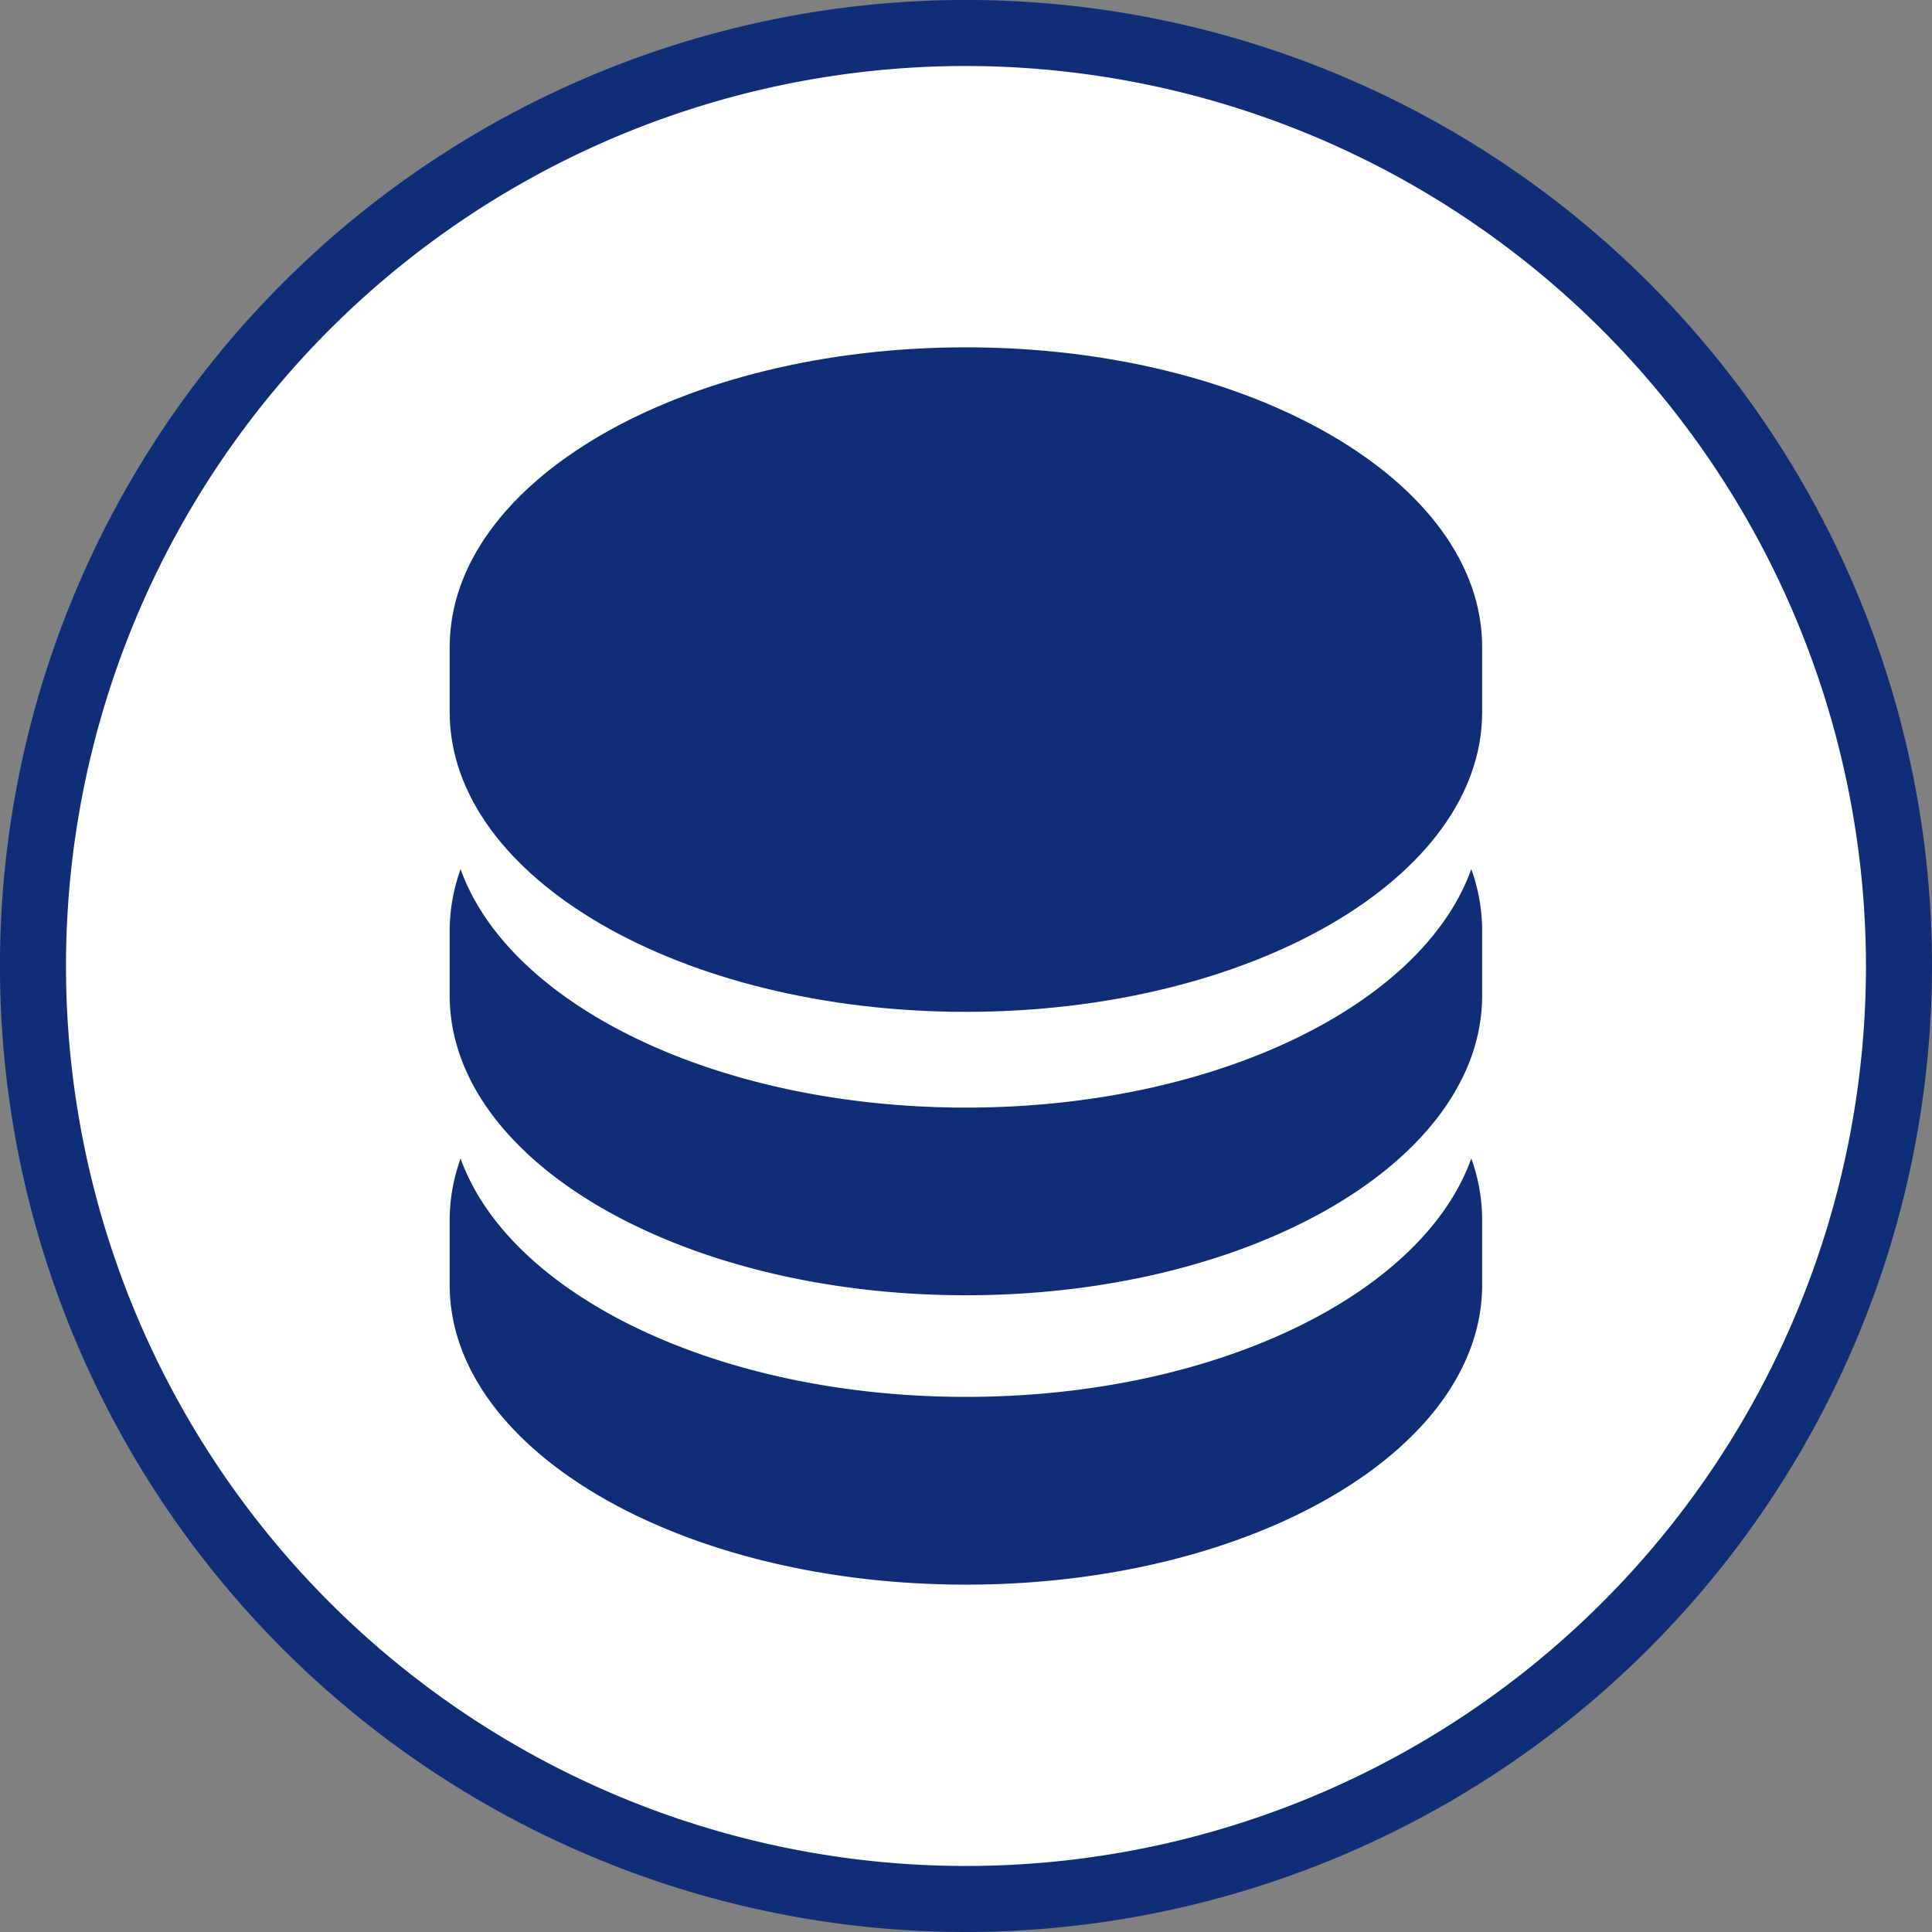 <svg id="Ebene_1" data-name="Ebene 1" xmlns="http://www.w3.org/2000/svg" viewBox="0 0 55.853 55.853">
  <rect x="0" y="0" width="55.853" height="55.853" fill="#808080" stroke="none"/>
  <defs>
    <style>
      .cls-1 {
        fill: #fff;
      }

      .cls-2 {
        fill: #102d77;
      }
    </style>
  </defs>
  <title>f2bf817d-422c-4121-a0e5-4cbd81cc6b73</title>
  <circle class="cls-1" cx="27.926" cy="27.927" r="26.972"/>
  <path class="cls-2" d="M27.927,55.853A27.927,27.927,0,1,1,55.853,27.927,27.959,27.959,0,0,1,27.927,55.853Zm0-53.945A26.018,26.018,0,1,0,53.944,27.927,26.048,26.048,0,0,0,27.927,1.908Z"/>
  <g>
    <path class="cls-2" d="M27.926,10.041C19.684,10.041,13,13.921,13,18.707v1.879c0,4.786,6.682,8.666,14.924,8.666s14.924-3.88,14.924-8.666V18.707C42.85,13.921,36.168,10.041,27.926,10.041Z"/>
    <path class="cls-2" d="M27.926,32.02c-7.194,0-13.2-2.956-14.61-6.891A5.234,5.234,0,0,0,13,26.9v1.879c0,4.786,6.682,8.666,14.924,8.666s14.924-3.88,14.924-8.666V26.9a5.234,5.234,0,0,0-.314-1.775C41.126,29.063,35.121,32.02,27.926,32.02Z"/>
    <path class="cls-2" d="M27.926,40.383c-7.194,0-13.2-2.956-14.61-6.891A5.234,5.234,0,0,0,13,35.266v1.879c0,4.786,6.682,8.666,14.924,8.666s14.924-3.88,14.924-8.666V35.266a5.234,5.234,0,0,0-.314-1.775C41.126,37.426,35.121,40.383,27.926,40.383Z"/>
  </g>
</svg>

